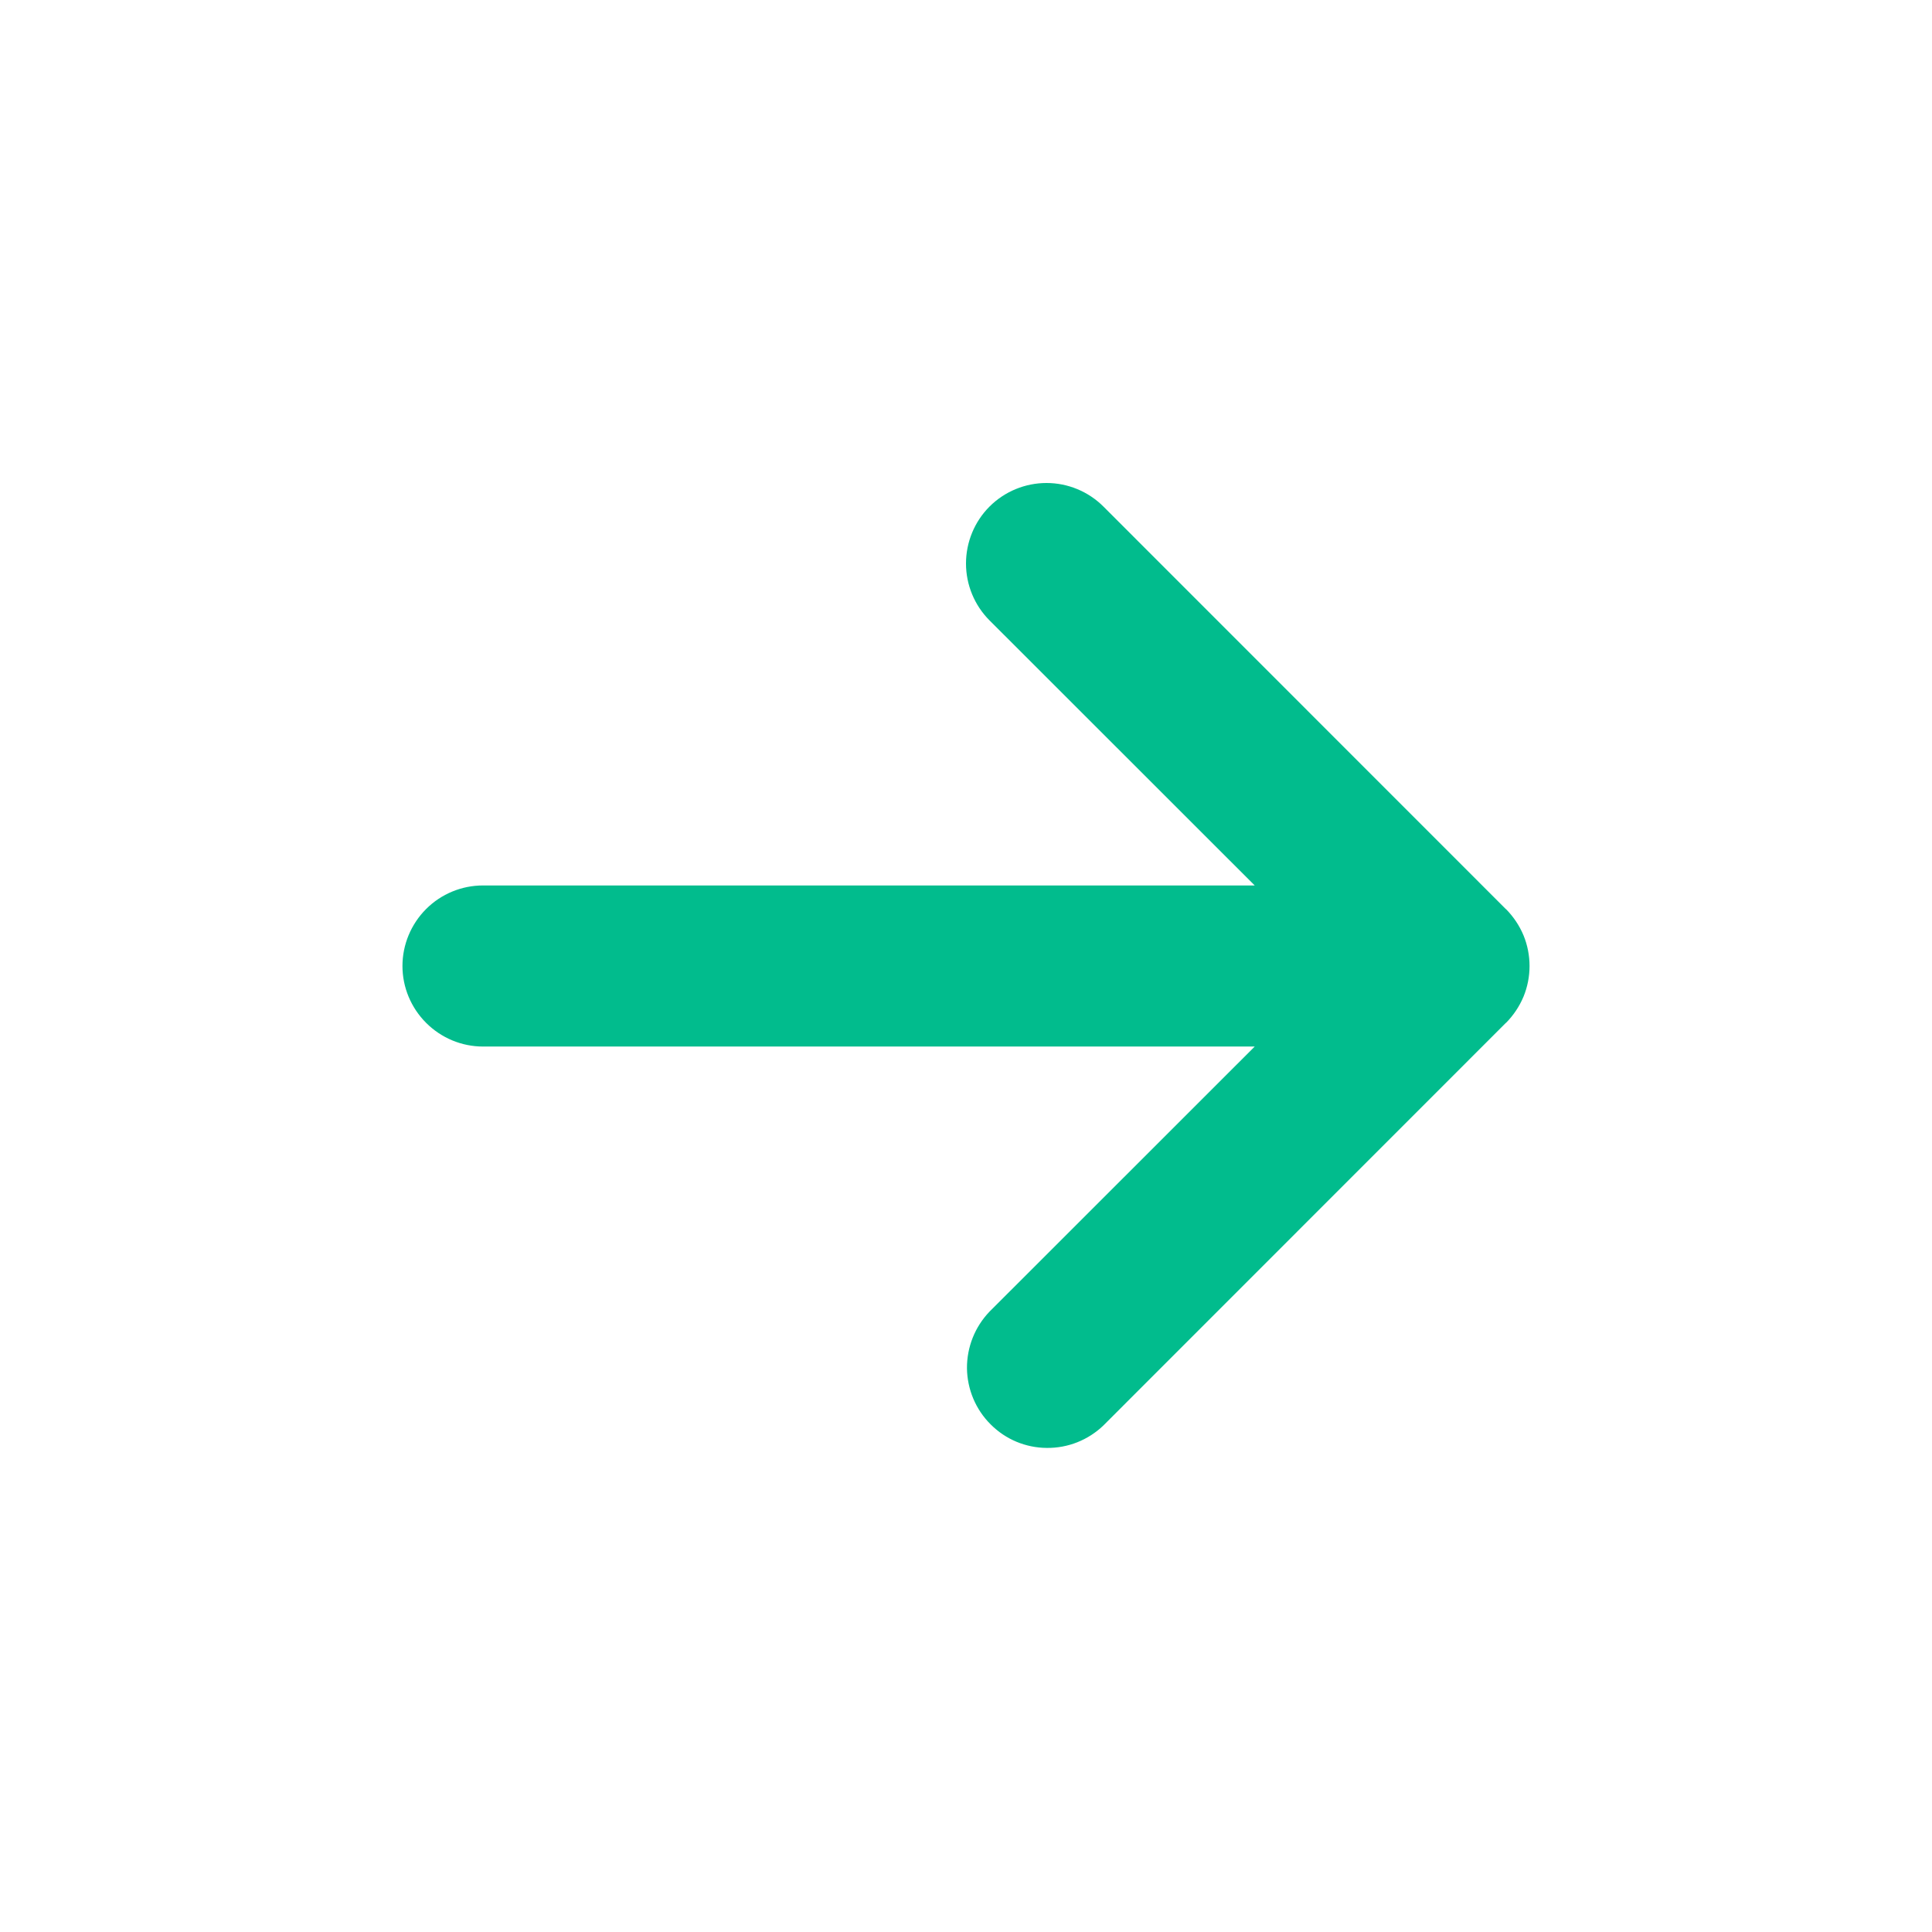 <svg width="16" height="16" viewBox="0 0 16 16" fill="none" xmlns="http://www.w3.org/2000/svg">
<path d="M8.195 4.195C8.07 4.32 8 4.49 8 4.667C8 4.843 8.07 5.013 8.195 5.138L10.391 7.333H4C3.823 7.333 3.654 7.403 3.529 7.528C3.404 7.653 3.333 7.823 3.333 8C3.333 8.177 3.404 8.346 3.529 8.471C3.654 8.596 3.823 8.667 4 8.667H10.391L8.195 10.862C8.074 10.988 8.007 11.156 8.008 11.331C8.01 11.505 8.08 11.673 8.204 11.796C8.327 11.92 8.494 11.99 8.669 11.991C8.844 11.993 9.012 11.926 9.138 11.805L12.471 8.471L12.473 8.47C12.534 8.408 12.583 8.335 12.617 8.254C12.65 8.174 12.667 8.087 12.667 8C12.667 7.913 12.65 7.826 12.617 7.746C12.583 7.665 12.534 7.592 12.473 7.53L12.471 7.529L9.138 4.195C9.013 4.07 8.843 4 8.667 4C8.49 4 8.32 4.07 8.195 4.195L8.195 4.195Z" fill="#01BC8D"/>
</svg>
